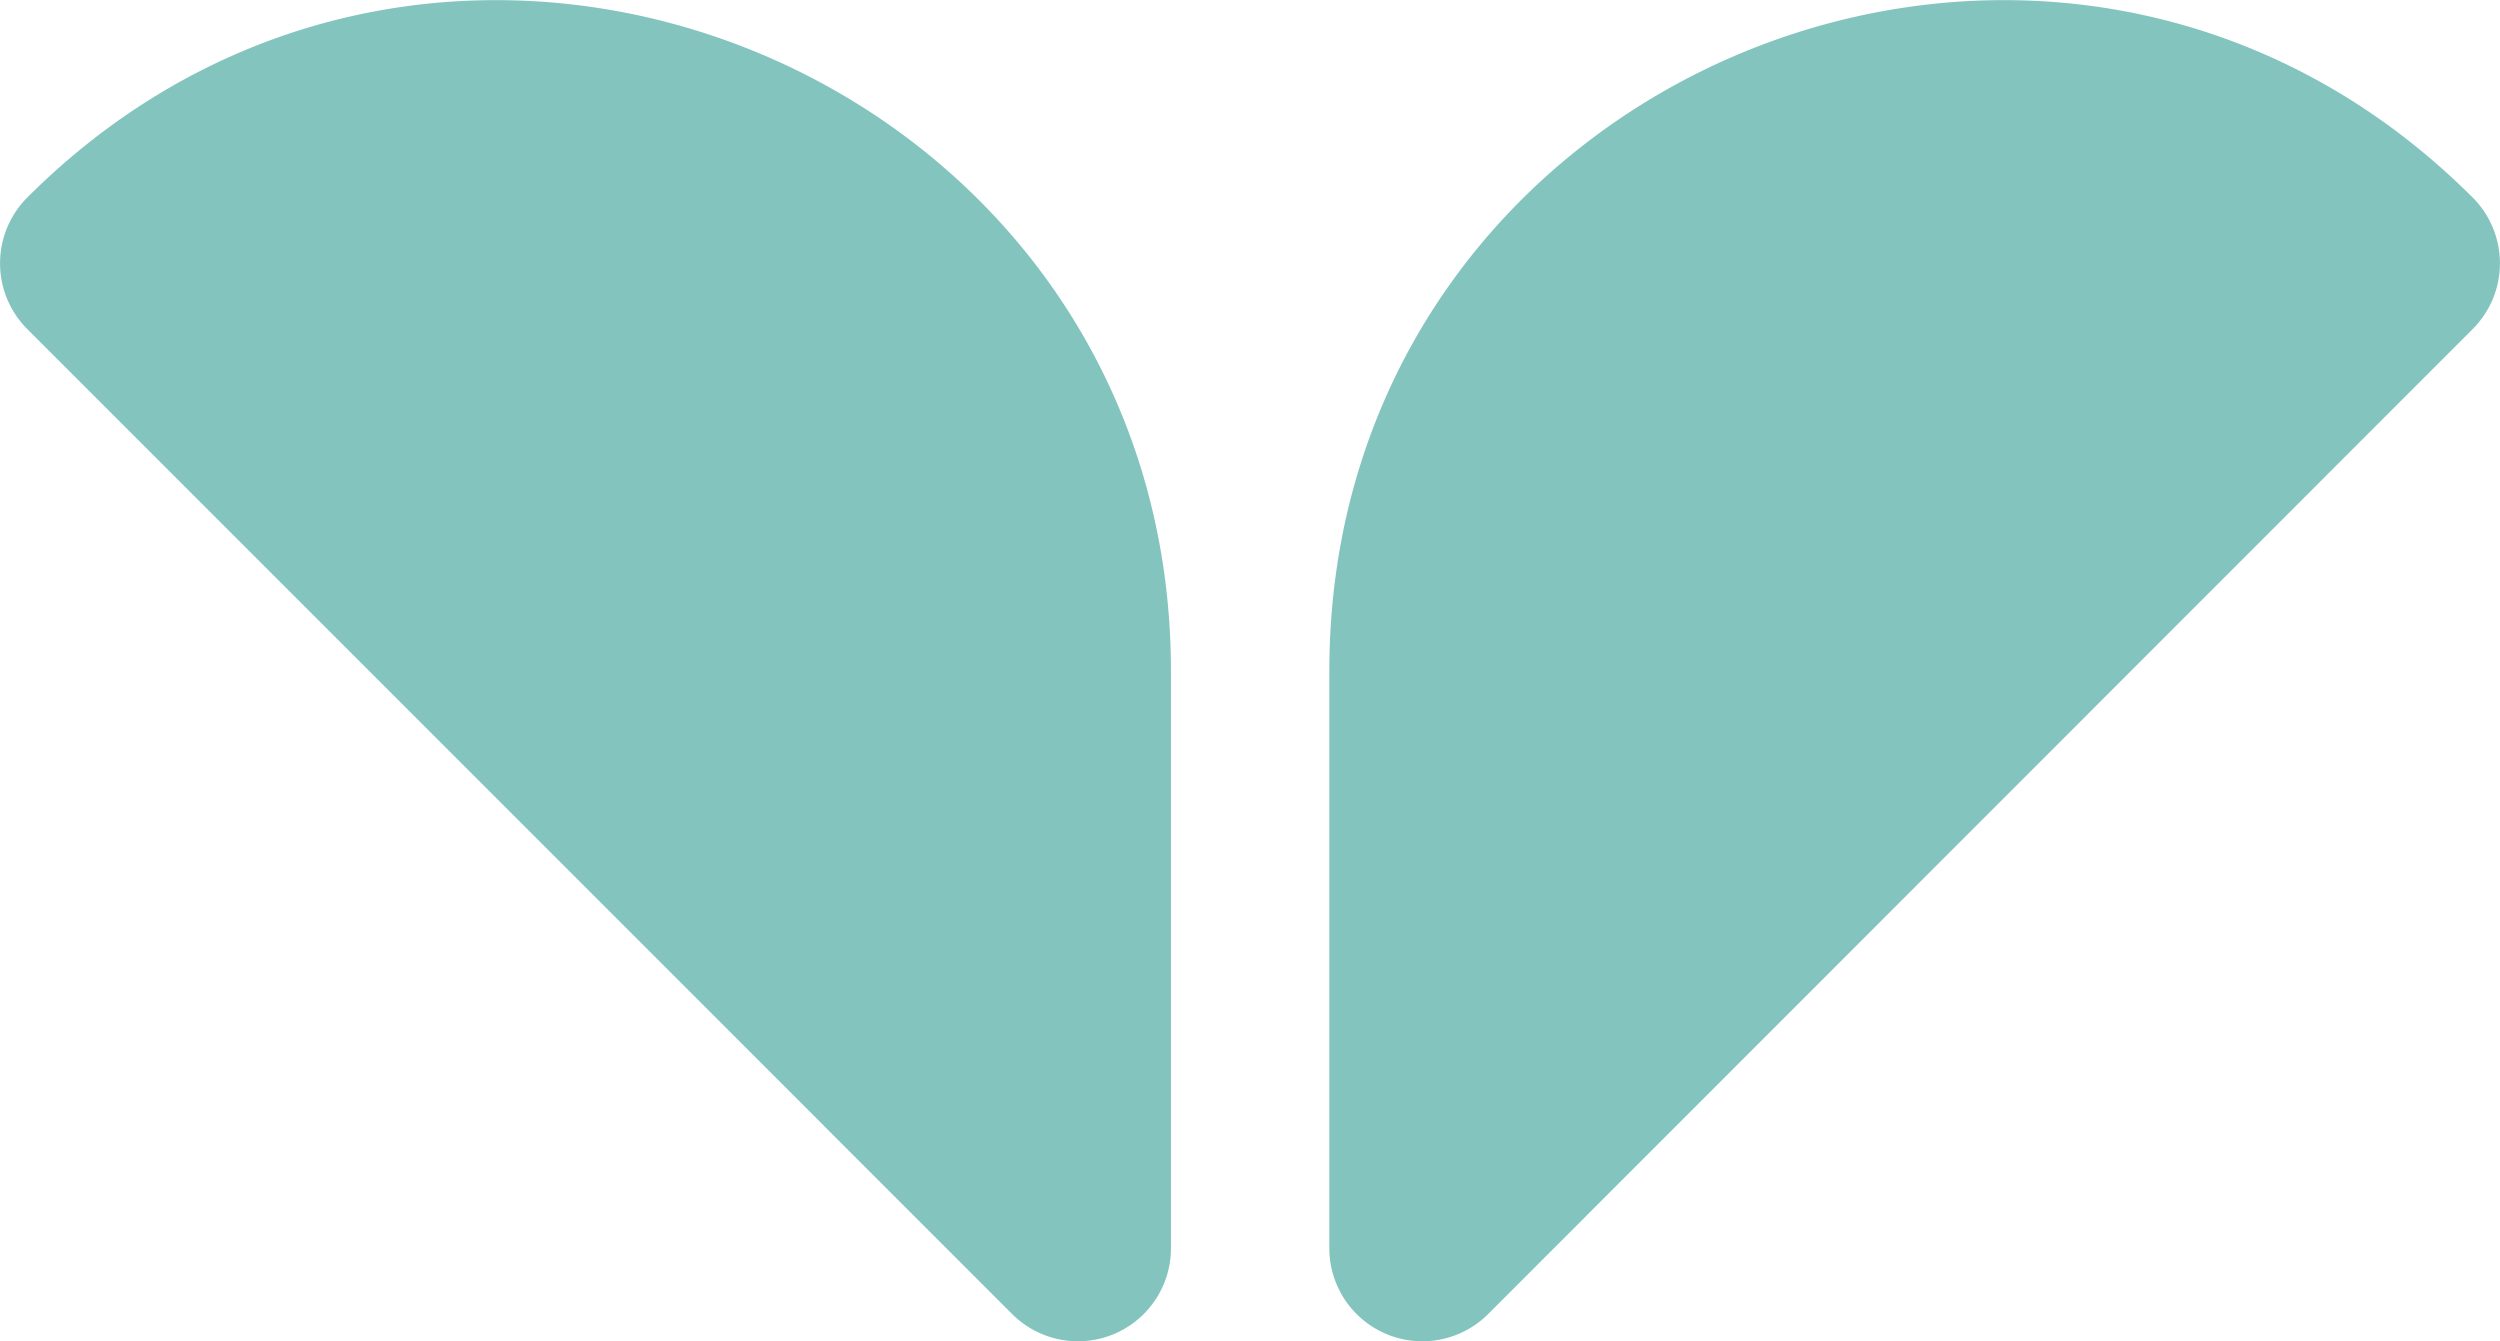  <svg xmlns="http://www.w3.org/2000/svg" width="334.32" height="179.39" viewBox="0 0 334.32 179.39">
  <defs>
    <style>
      .a68c9c95-8652-4a5a-beb0-d14e2af44c7c {
        fill: #83c5be;
      }
    </style>
  </defs>
  <g id="bb77745b-64a7-4646-9c47-e0bc200d7496" data-name="Calque 2">
    <g id="e0bec3fc-b43f-4710-935d-34cd7f901d77" data-name="Calque 1">
      <path class="a68c9c95-8652-4a5a-beb0-d14e2af44c7c" d="M3.64,44,135.36,175.73a12.44,12.44,0,0,0,21.23-8.8V89.77C156.59,10,60.08-30,3.64,26.42h0A12.45,12.45,0,0,0,3.64,44Z"/>
      <path class="a68c9c95-8652-4a5a-beb0-d14e2af44c7c" d="M330.67,44,199,175.73a12.44,12.44,0,0,1-21.23-8.8V89.77C177.73,10,274.23-30,330.67,26.42h0A12.43,12.43,0,0,1,330.67,44Z"/>
    </g>
  </g>
</svg>
